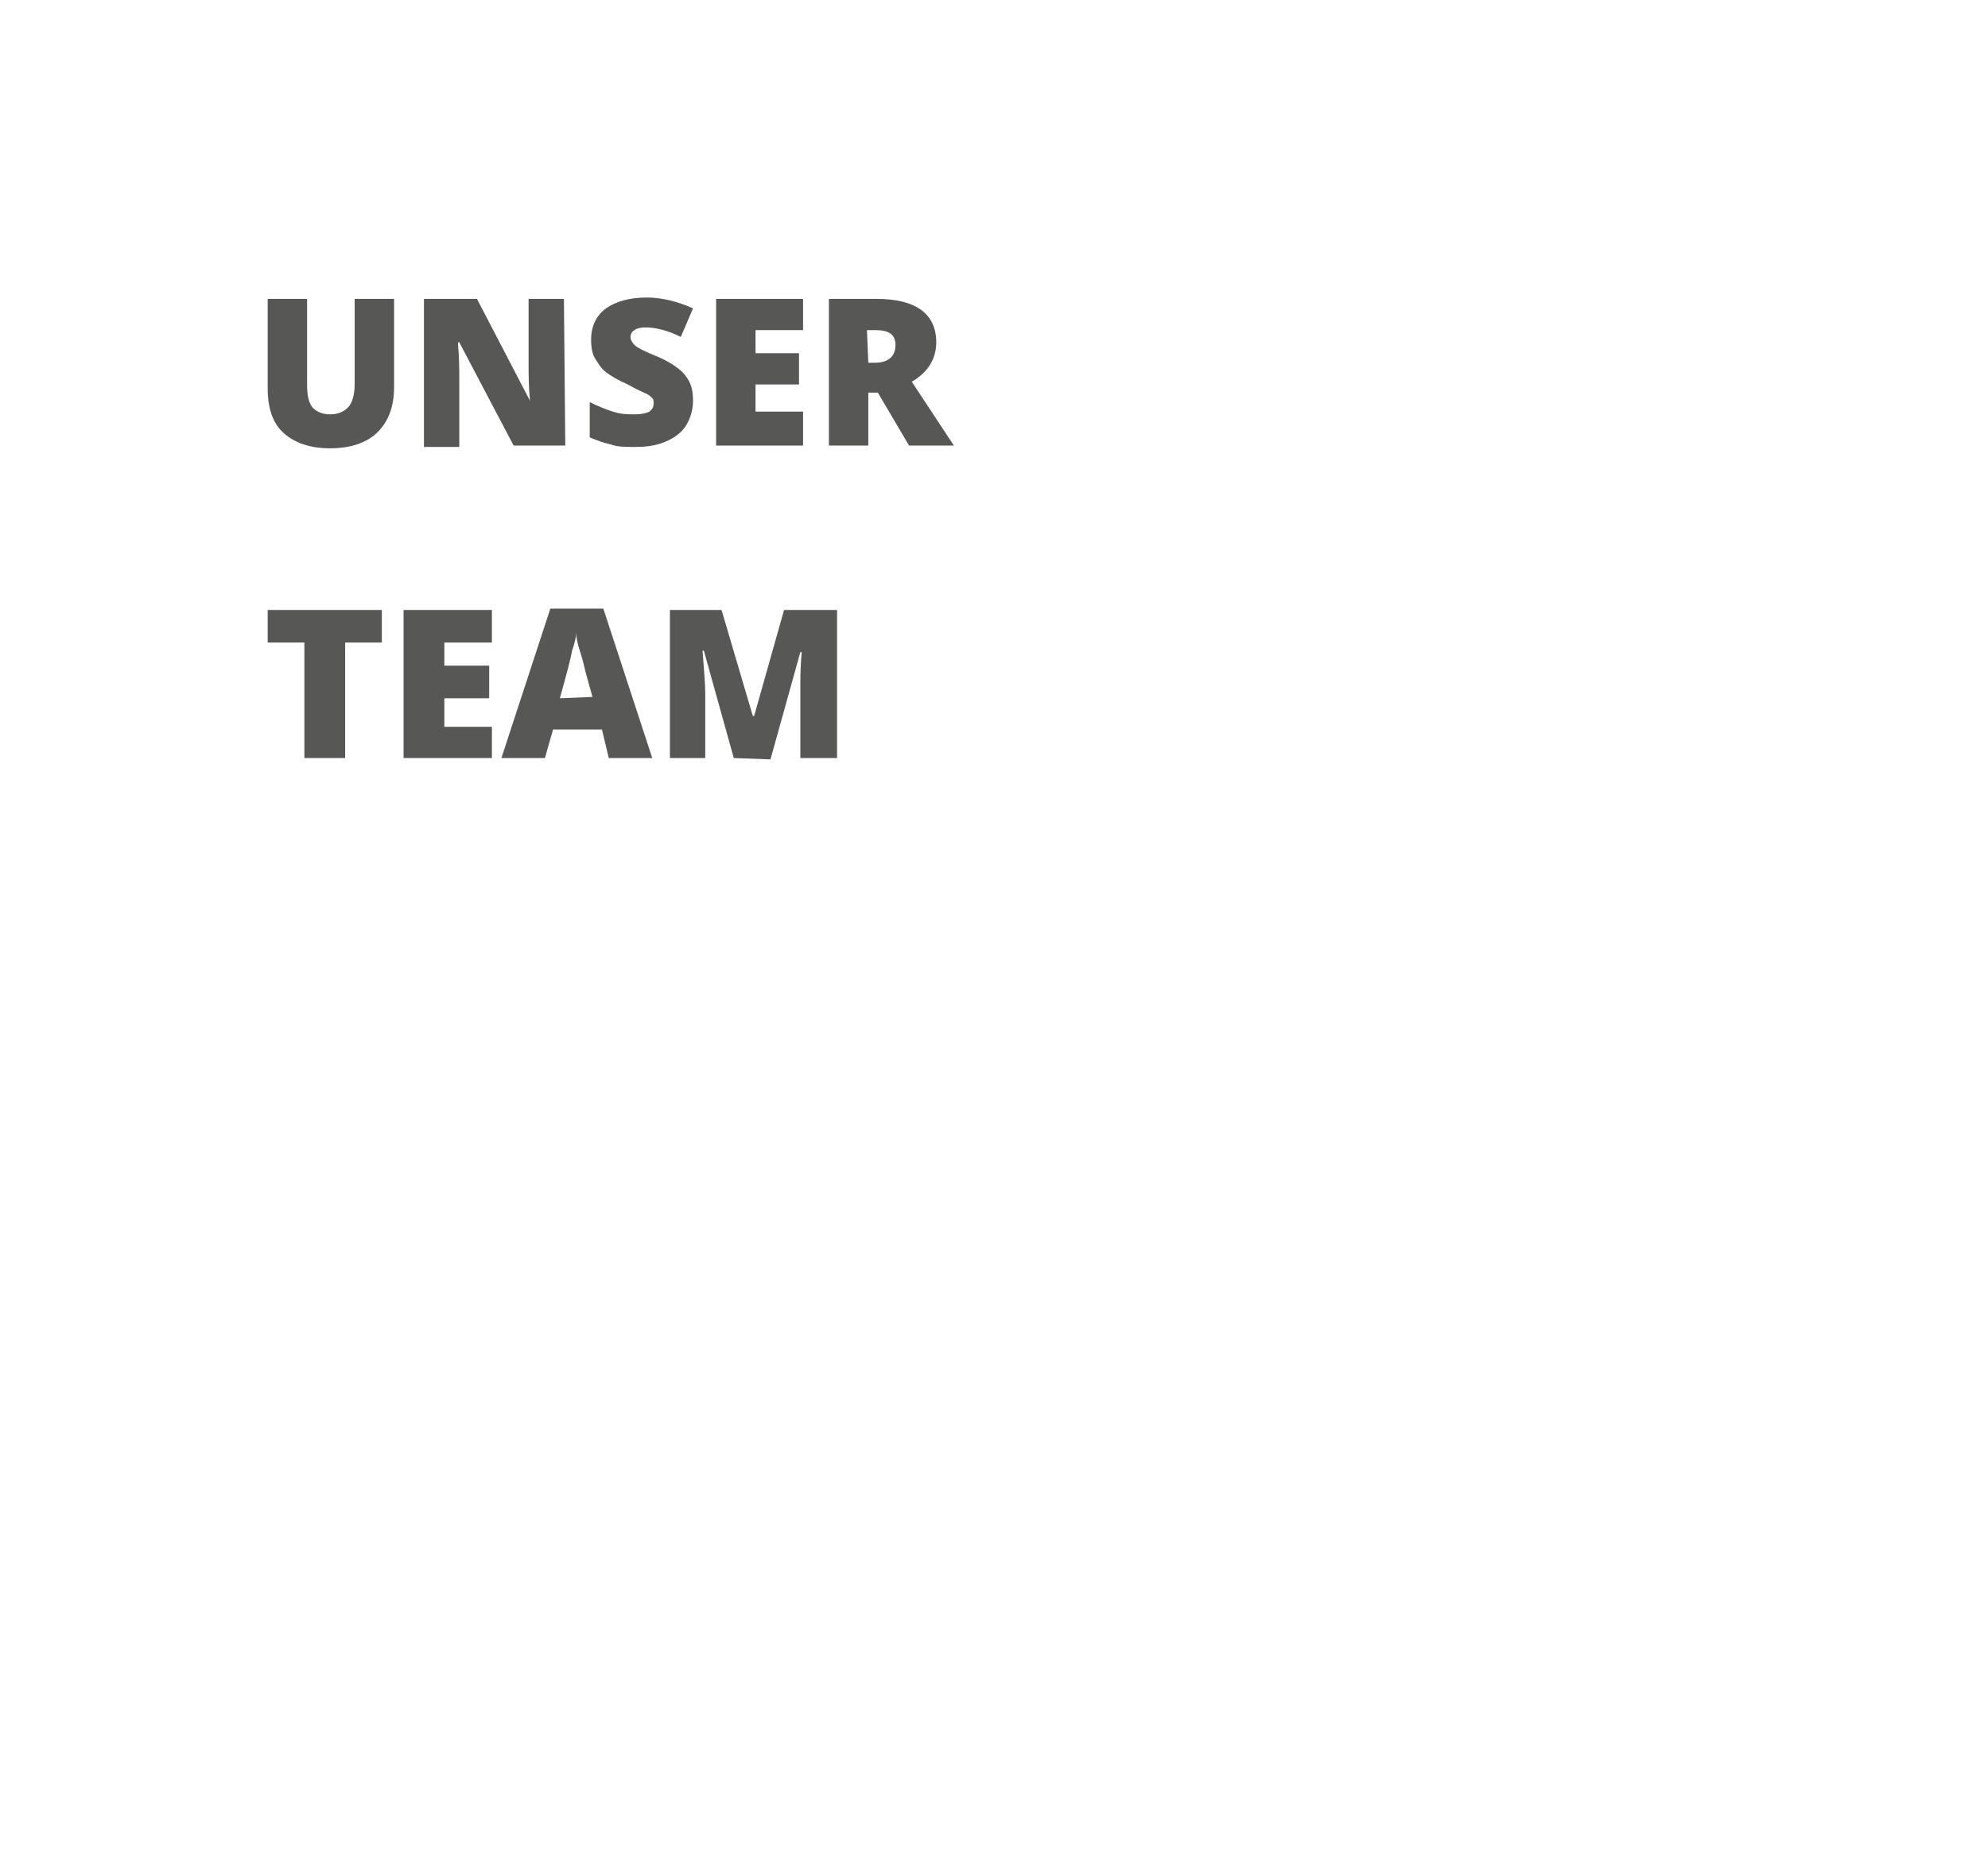 <?xml version="1.0" encoding="UTF-8"?>
<!-- Generator: Adobe Illustrator 28.1.0, SVG Export Plug-In . SVG Version: 6.00 Build 0)  -->
<svg xmlns="http://www.w3.org/2000/svg" xmlns:xlink="http://www.w3.org/1999/xlink" version="1.1" id="Ebene_1" x="0px" y="0px" viewBox="0 0 146.3 137.9" style="enable-background:new 0 0 146.3 137.9;" xml:space="preserve">
<style type="text/css">
	.st0{fill:#575756;}
</style>
<g>
	<g>
		<path class="st0" d="M29,22v6.5c0,1.4-0.4,2.5-1.2,3.3c-0.8,0.8-2,1.2-3.5,1.2s-2.6-0.4-3.4-1.1c-0.8-0.7-1.2-1.8-1.2-3.3V22h2.9    v6.3c0,0.8,0.1,1.3,0.4,1.7c0.3,0.3,0.7,0.5,1.3,0.5c0.6,0,1-0.2,1.3-0.5s0.5-0.9,0.5-1.7V22L29,22L29,22z"></path>
		<path class="st0" d="M41.6,32.8h-3.8l-4-7.6h-0.1c0.1,1.2,0.1,2.1,0.1,2.8v4.9h-2.6V22h3.9l3.9,7.5l0,0c-0.1-1.1-0.1-2-0.1-2.6V22    h2.6L41.6,32.8L41.6,32.8z"></path>
		<path class="st0" d="M51,29.5c0,0.7-0.2,1.3-0.5,1.8s-0.8,0.9-1.5,1.2c-0.7,0.3-1.4,0.4-2.3,0.4c-0.7,0-1.3,0-1.8-0.2    c-0.5-0.1-1-0.3-1.5-0.5v-2.6c0.6,0.3,1.1,0.5,1.7,0.7c0.6,0.2,1.1,0.2,1.7,0.2c0.4,0,0.8-0.1,1-0.2c0.2-0.2,0.3-0.3,0.3-0.6    c0-0.2,0-0.3-0.1-0.4s-0.2-0.2-0.4-0.3c-0.2-0.1-0.7-0.3-1.4-0.7c-0.7-0.3-1.2-0.6-1.6-0.9c-0.4-0.3-0.6-0.7-0.8-1    s-0.3-0.8-0.3-1.4c0-1,0.4-1.8,1.1-2.3s1.7-0.8,3-0.8c1.1,0,2.3,0.3,3.4,0.8l-0.9,2.1c-1-0.5-1.9-0.7-2.6-0.7    c-0.4,0-0.7,0.1-0.8,0.2c-0.2,0.1-0.3,0.3-0.3,0.5s0.1,0.4,0.3,0.6s0.8,0.5,1.8,0.9c0.9,0.4,1.6,0.9,1.9,1.3    C50.9,28.2,51,28.8,51,29.5z"></path>
		<path class="st0" d="M59.1,32.8h-6.4V22h6.4v2.3h-3.5V26h3.2v2.3h-3.2v2h3.5V32.8z"></path>
		<path class="st0" d="M63.9,28.9v3.9H61V22h3.5c2.9,0,4.4,1.1,4.4,3.2c0,1.2-0.6,2.2-1.8,2.9l3.1,4.7h-3.3l-2.3-3.9    C64.7,28.9,63.9,28.9,63.9,28.9z M63.9,26.7h0.5c1,0,1.5-0.5,1.5-1.3s-0.5-1.1-1.5-1.1h-0.6L63.9,26.7L63.9,26.7z"></path>
	</g>
	<g>
		<path class="st0" d="M25.4,55.8h-3v-8.5h-2.7v-2.4h8.4v2.4h-2.7V55.8z"></path>
		<path class="st0" d="M36.2,55.8h-6.5V44.9h6.5v2.4h-3.5V49H36v2.4h-3.3v2.1h3.5V55.8z"></path>
		<path class="st0" d="M44.8,55.8l-0.5-2.1h-3.6l-0.6,2.1h-3.2l3.6-11h3.9l3.6,11H44.8z M43.6,51.3l-0.5-1.8    c-0.1-0.4-0.2-0.9-0.4-1.5s-0.3-1.1-0.3-1.4c0,0.3-0.1,0.7-0.3,1.3c-0.1,0.6-0.4,1.7-0.9,3.5L43.6,51.3L43.6,51.3z"></path>
		<path class="st0" d="M54,55.8l-2.2-7.9h-0.1c0.1,1.3,0.2,2.4,0.2,3.1v4.8h-2.6V44.9h3.8l2.3,7.8h0.1l2.2-7.8h3.9v10.9h-2.7V51    c0-0.2,0-0.5,0-0.8s0-1.1,0.1-2.2h-0.1l-2.2,7.9L54,55.8L54,55.8z"></path>
	</g>
</g>
</svg>
